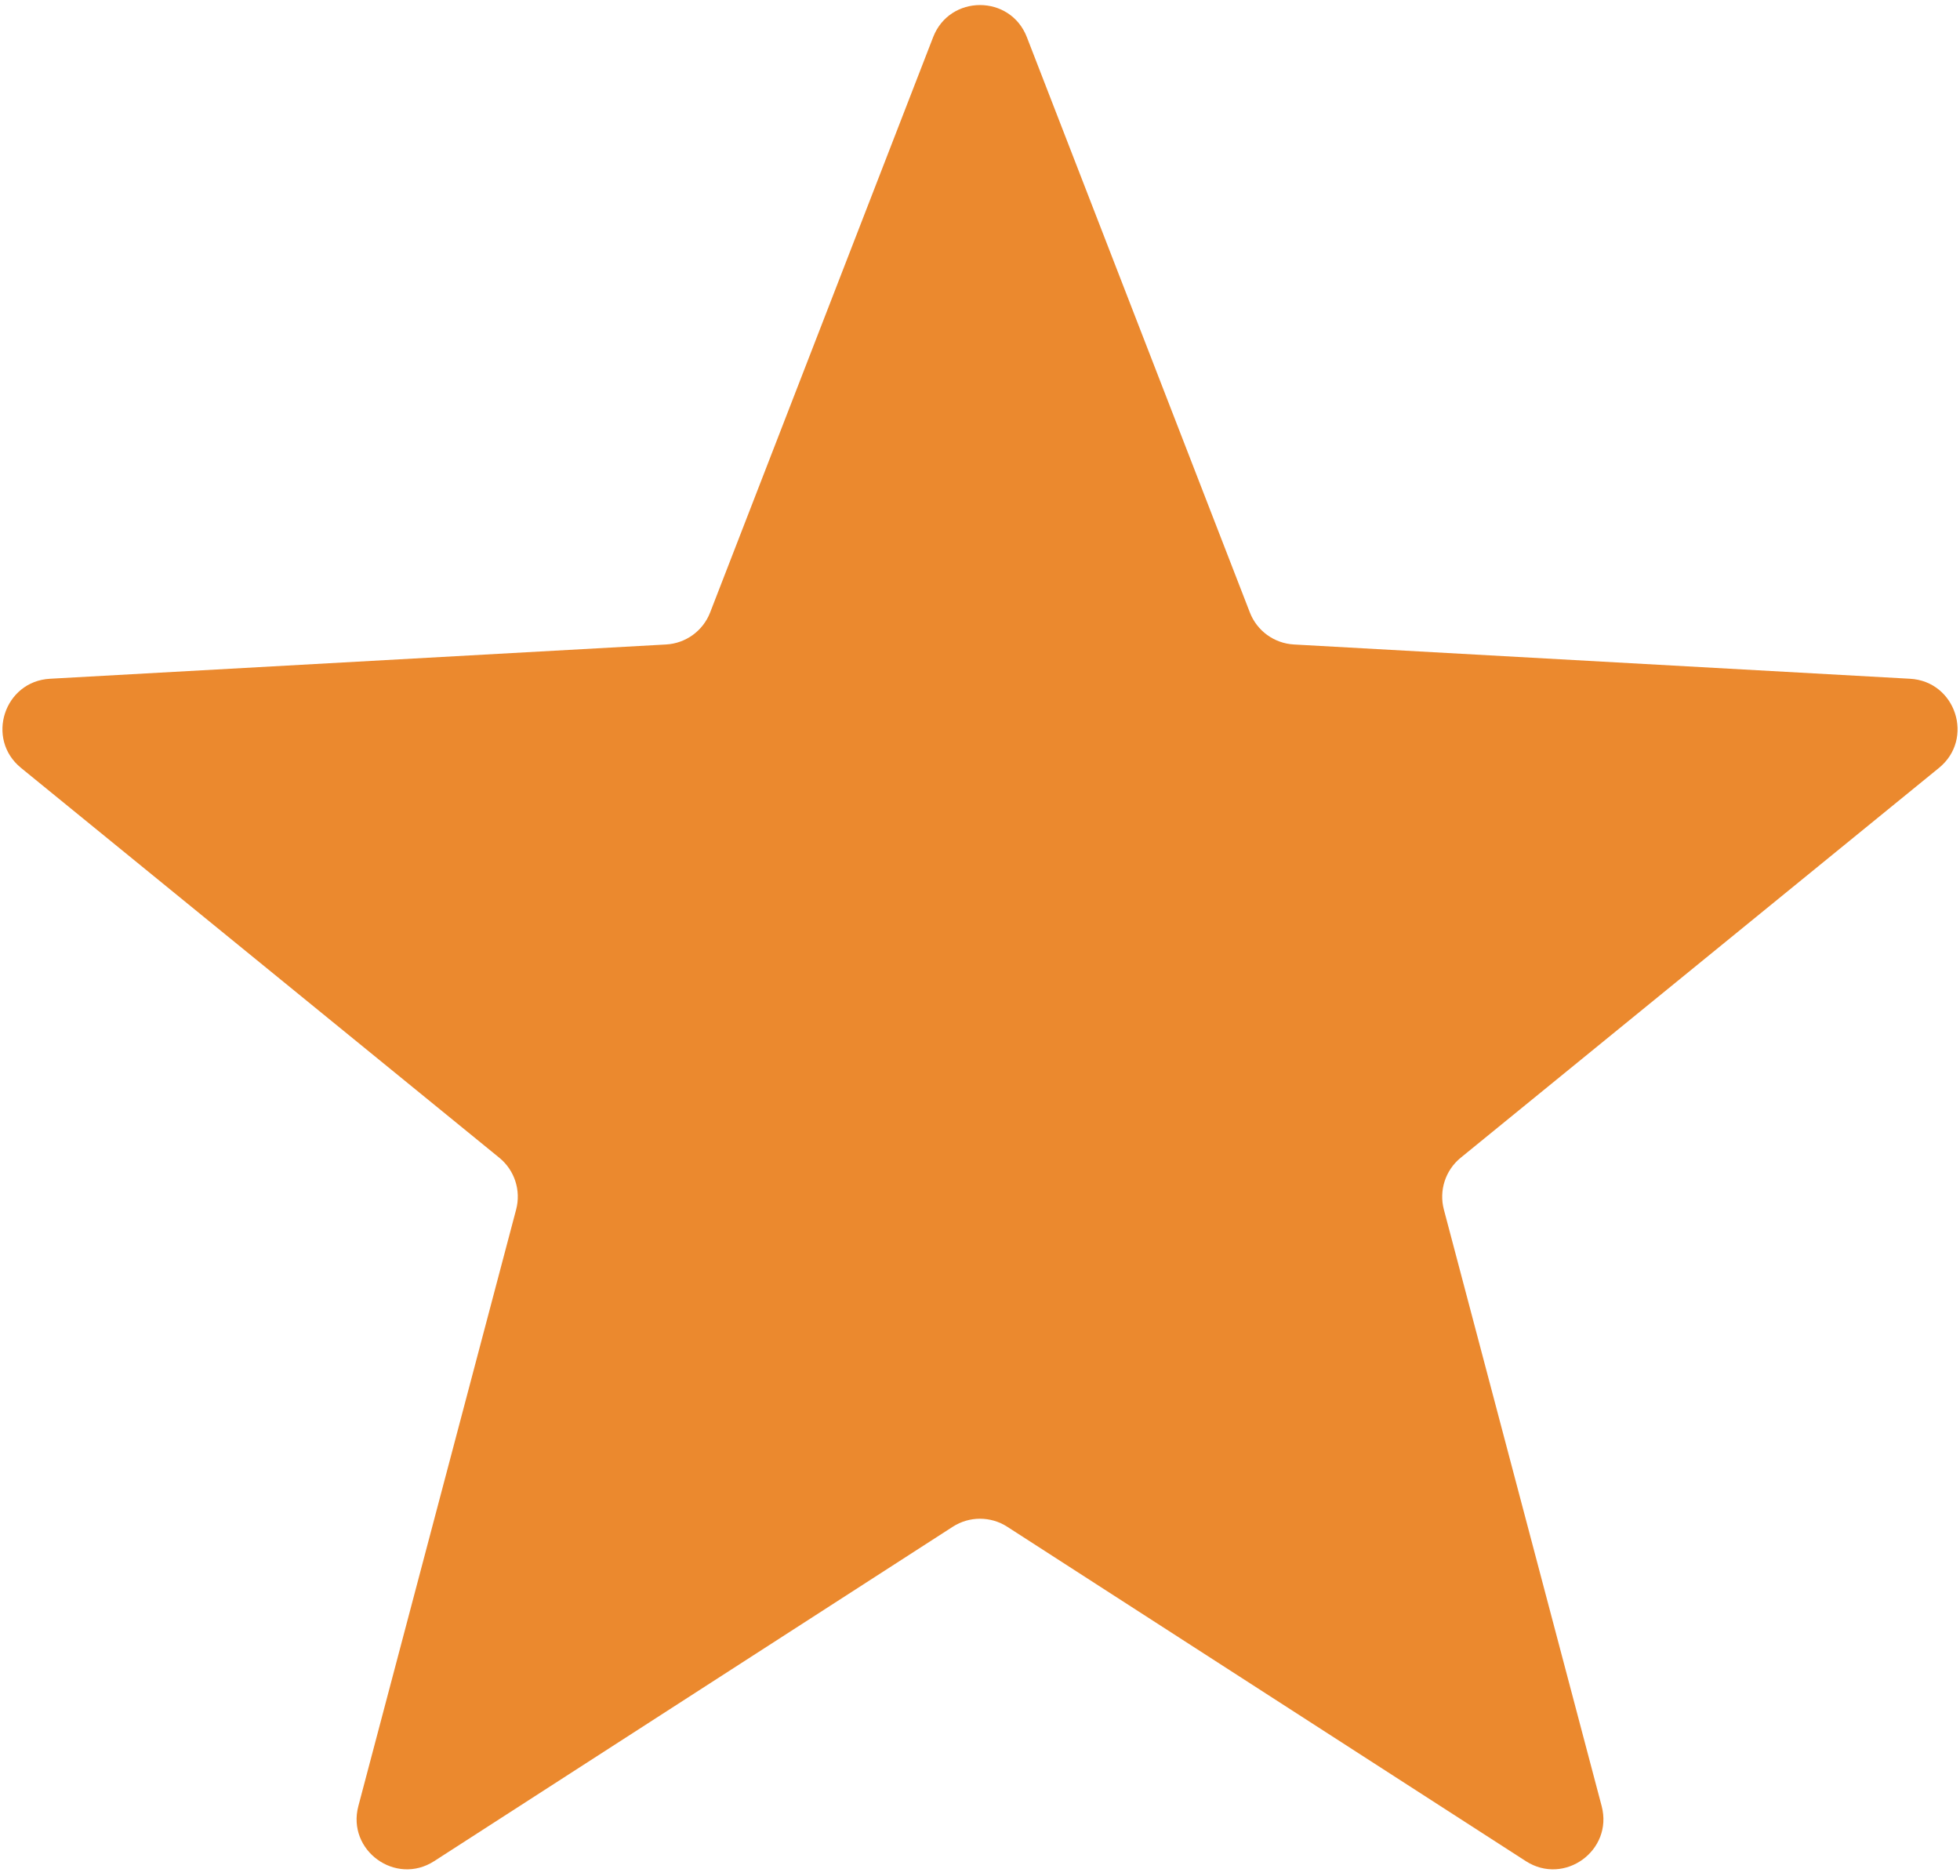 <?xml version="1.0" encoding="UTF-8"?> <svg xmlns="http://www.w3.org/2000/svg" width="117" height="112" viewBox="0 0 117 112" fill="none"><path d="M55.703 2.217C56.693 -0.337 60.307 -0.337 61.297 2.217L74.609 36.562C75.034 37.661 76.063 38.408 77.239 38.474L114.017 40.52C116.752 40.672 117.869 44.11 115.746 45.841L87.195 69.114C86.282 69.858 85.889 71.068 86.19 72.207L95.609 107.817C96.309 110.465 93.385 112.59 91.082 111.105L60.126 91.143C59.136 90.505 57.864 90.505 56.874 91.143L25.918 111.105C23.615 112.59 20.691 110.465 21.392 107.817L30.81 72.207C31.111 71.068 30.718 69.858 29.805 69.114L1.254 45.841C-0.869 44.11 0.248 40.672 2.983 40.52L39.761 38.474C40.937 38.408 41.966 37.661 42.391 36.562L55.703 2.217Z" fill="#EB892E"></path></svg> 